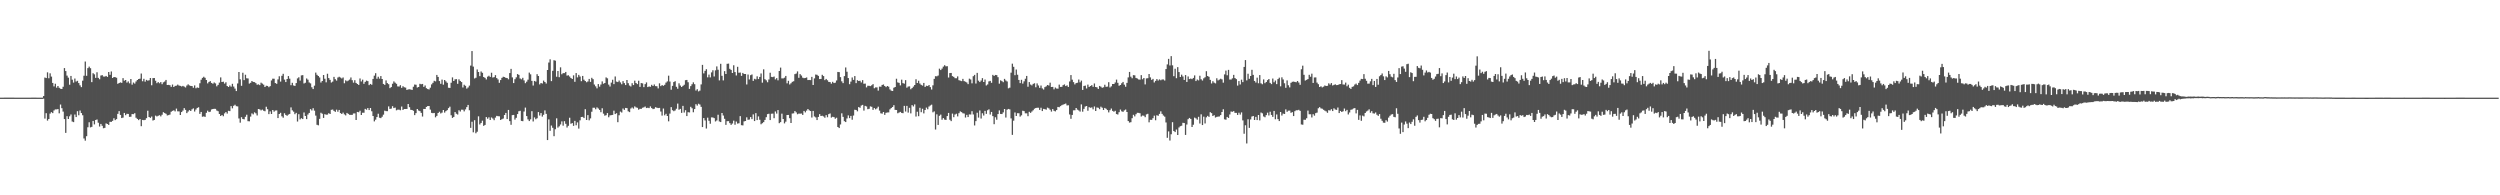 <svg xmlns="http://www.w3.org/2000/svg" width="1920" height="150"><path fill="#4f4f4f" d="M0 74.986h1v1H0zM1 74.986h1v1H1zM2 74.991h1v1H2zM3 74.977h1v1H3zM4 74.97h1v1H4zM5 74.963h1v1H5zM6 74.963h1v1H6zM7 74.968h1v1H7zM8 74.968h1v1H8zM9 74.973h1v1H9zM10 74.977h1v1H10zM11 74.989h1v1H11zM12 74.991h1v1H12zM13 74.998h1v1H13zM14 74.993h1v1H14zM15 74.995h1v1H15zM16 74.993h1v1H16zM17 74.993h1v1H17zM18 74.998h1v1H18zM19 75.002h1v1H19zM20 75h1v1H20zM21 74.991h1v1H21zM22 74.986h1v1H22zM23 74.986h1v1H23zM24 74.982h1v1H24zM25 74.977h1v1H25zM26 74.975h1v1H26zM27 74.979h1v1H27zM28 74.984h1v1H28zM29 74.986h1v1H29zM30 74.986h1v1H30zM31 74.984h1v1H31zM32 74.984h1v1H32zM33 73.796h1v1.998H33zM34 59.541h1v31.522H34zM35 59.962h1v26.99H35zM36 55.527h1v37.114H36zM37 60.118h1v31.279H37zM38 56.328h1v30.938H38zM39 58.85h1v27.29H39zM40 63.707h1v23.17H40zM41 66.355h1v18.485H41zM42 64.327h1v19.684H42zM43 67.323h1v16.695H43zM44 66.037h1v17.739H44zM45 67.454h1v19.606H45zM46 68.143h1v12.14H46zM47 68.328h1v14.786H47zM48 66.591h1v19.123H48zM49 52.286h1v39.137H49zM50 54.57h1v47.489H50zM51 58.044h1v31.195H51zM52 59.663h1v31.751H52zM53 65.092h1v24.246H53zM54 58.301h1v29.625H54zM55 61.205h1v32.126H55zM56 63.455h1v30.362H56zM57 60.34h1v27.636H57zM58 62.604h1v27.283H58zM59 62.043h1v23.369H59zM60 63.81h1v24.727H60zM61 65.54h1v19.332H61zM62 66.941h1v19.895H62zM63 61.958h1v26.583H63zM64 58.177h1v48.16H64zM65 47.248h1v60.781H65zM66 58.237h1v46.388H66zM67 52.343h1v45.409H67zM68 51.125h1v42.79H68zM69 52.384h1v45.482H69zM70 63.084h1v34.347H70zM71 56.239h1v36.645H71zM72 57.063h1v38.467H72zM73 59.791h1v32.39H73zM74 55.483h1v36.262H74zM75 59.823h1v34.431H75zM76 60.869h1v36.327H76zM77 58.024h1v37.171H77zM78 57.699h1v38.901H78zM79 58.772h1v39.744H79zM80 58.82h1v39.387H80zM81 58.319h1v36.427H81zM82 59.081h1v36.164H82zM83 55.309h1v40.661H83zM84 57.456h1v36.111H84zM85 54.893h1v38.704H85zM86 59.892h1v32.909H86zM87 59.136h1v31.687H87zM88 59.269h1v33.019H88zM89 59.676h1v31.836H89zM90 64.375h1v23.097H90zM91 63.73h1v21.618H91zM92 63.288h1v24.958H92zM93 63.631h1v27.036H93zM94 59.992h1v30.307H94zM95 61.938h1v24.779H95zM96 61.457h1v26.999H96zM97 63.43h1v23.971H97zM98 62.496h1v25.022H98zM99 64h1v25.734H99zM100 60.651h1v28.977H100zM101 65.03h1v22.568H101zM102 63.393h1v24.315H102zM103 64.208h1v22.726H103zM104 62.569h1v27.846H104zM105 61.436h1v29.888H105zM106 60.658h1v31.621H106zM107 60.397h1v31.019H107zM108 56.479h1v40.43H108zM109 62.407h1v29.686H109zM110 60.514h1v31.799H110zM111 62.73h1v29.345H111zM112 61.349h1v29.448H112zM113 61.967h1v23.094H113zM114 61.636h1v28.206H114zM115 59.887h1v30.632H115zM116 65.46h1v24.056H116zM117 59.985h1v32.58H117zM118 59.908h1v32.197H118zM119 61.988h1v26.807H119zM120 63.89h1v25.569H120zM121 63.048h1v25.866H121zM122 63.968h1v24.509H122zM123 63.016h1v26.404H123zM124 64.641h1v23.458H124zM125 63.254h1v22.934H125zM126 62.613h1v24.223H126zM127 61.37h1v26.031H127zM128 65.273h1v23.429H128zM129 65.16h1v23.271H129zM130 65.428h1v22.573H130zM131 66.698h1v19.096H131zM132 64.948h1v20.181H132zM133 66.815h1v17.919H133zM134 65.955h1v19.615H134zM135 65.778h1v17.636H135zM136 64.989h1v20.49H136zM137 65.675h1v19.865H137zM138 65.957h1v22.346H138zM139 66.426h1v19.652H139zM140 65.936h1v19H140zM141 66.513h1v16.542H141zM142 67.191h1v17.21H142zM143 65.691h1v21.186H143zM144 64.76h1v20.897H144zM145 65.607h1v18.981H145zM146 66.01h1v19.261H146zM147 66.103h1v17.881H147zM148 67.383h1v15.855H148zM149 65.595h1v20.048H149zM150 67.781h1v16.315H150zM151 67.184h1v15.699H151zM152 67.474h1v14.896H152zM153 63.945h1v23.481H153zM154 61.226h1v24.752H154zM155 59.805h1v29.826H155zM156 58.932h1v30.476H156zM157 59.743h1v30.014H157zM158 61.418h1v25.198H158zM159 64.046h1v20.943H159zM160 62.933h1v23.145H160zM161 62.297h1v23.479H161zM162 63.68h1v20.366H162zM163 64.293h1v19.423H163zM164 63.341h1v20.217H164zM165 64.043h1v19.554H165zM166 66.312h1v18.576H166zM167 65.165h1v20.261H167zM168 63.453h1v24.113H168zM169 59.427h1v29.638H169zM170 62.975h1v25.326H170zM171 62.698h1v26.619H171zM172 64.222h1v22.845H172zM173 63.171h1v22.902H173zM174 66.053h1v21.186H174zM175 66.831h1v18.247H175zM176 65.652h1v19.702H176zM177 66.552h1v14.951H177zM178 64.373h1v18.801H178zM179 66.479h1v14.791H179zM180 68.021h1v12.396H180zM181 69.96h1v11.618H181zM182 64.126h1v17.578H182zM183 55.289h1v35.676H183zM184 60.912h1v33.314H184zM185 65.872h1v24.12H185zM186 55.884h1v35.514H186zM187 61.521h1v30.119H187zM188 57.408h1v32.27H188zM189 60.107h1v28.004H189zM190 60.239h1v32.852H190zM191 64.227h1v28.943H191zM192 63.586h1v25.981H192zM193 62.219h1v24.894H193zM194 62.913h1v24.928H194zM195 63.071h1v23.204H195zM196 63.865h1v23.195H196zM197 65.073h1v23.616H197zM198 64.748h1v18.945H198zM199 65.366h1v18.65H199zM200 63.469h1v21.33H200zM201 64.192h1v19.977H201zM202 65.005h1v20.021H202zM203 66.827h1v18.643H203zM204 65.842h1v16.155H204zM205 66h1v17.846H205zM206 66.989h1v20.68H206zM207 66.138h1v19.428H207zM208 61.791h1v25.775H208zM209 60.404h1v24.088H209zM210 60.487h1v25.287H210zM211 63.771h1v21.135H211zM212 64.339h1v20.465H212zM213 60.958h1v29.721H213zM214 58.559h1v29.009H214zM215 62.647h1v23.978H215zM216 58.23h1v31.131H216zM217 56.689h1v33.706H217zM218 61.13h1v25.843H218zM219 63.032h1v25.251H219zM220 60.693h1v28.244H220zM221 58.434h1v29.574H221zM222 60.429h1v27.073H222zM223 65.453h1v17.027H223zM224 63.615h1v21.126H224zM225 65.646h1v20.124H225zM226 65.975h1v21.746H226zM227 63.787h1v22.891H227zM228 60.223h1v33.108H228zM229 59.331h1v28.386H229zM230 61.917h1v29.767H230zM231 57.882h1v32.898H231zM232 57.692h1v33.74H232zM233 64.126h1v22.245H233zM234 63.56h1v25.534H234zM235 60.237h1v31.252H235zM236 61.166h1v26.805H236zM237 63.341h1v23.415H237zM238 64.034h1v19.769H238zM239 67.019h1v17.842H239zM240 68.427h1v14.651H240zM241 65.806h1v19.206H241zM242 55.756h1v33.023H242zM243 57.433h1v38.4H243zM244 58.344h1v37.929H244zM245 59.498h1v31.804H245zM246 63.361h1v23.211H246zM247 62.224h1v25.106H247zM248 57.591h1v32.964H248zM249 60.461h1v27.249H249zM250 63.231h1v24.9H250zM251 56.653h1v31.343H251zM252 59.967h1v26.972H252zM253 61.324h1v26.223H253zM254 63.405h1v20.899H254zM255 62.666h1v21.458H255zM256 59.031h1v26.113H256zM257 60.816h1v25.118H257zM258 61.917h1v22.319H258zM259 59.566h1v26.235H259zM260 58.926h1v25.511H260zM261 59.521h1v27.297H261zM262 60.244h1v27.304H262zM263 59.475h1v26.99H263zM264 63.968h1v23.873H264zM265 61.686h1v26.951H265zM266 62.409h1v24.349H266zM267 61.858h1v25.592H267zM268 61.127h1v27.022H268zM269 59.493h1v28.741H269zM270 61.576h1v26.649H270zM271 63.483h1v23.671H271zM272 61.59h1v25.507H272zM273 63.68h1v28.457H273zM274 64.503h1v21.469H274zM275 65.236h1v20.984H275zM276 60.271h1v24.752H276zM277 62.56h1v25.736H277zM278 61.187h1v25.374H278zM279 64.375h1v22.188H279zM280 62.869h1v20.742H280zM281 61.922h1v22.332H281zM282 62.329h1v20.664H282zM283 65.38h1v19.149H283zM284 64.478h1v18.448H284zM285 65.099h1v20.378H285zM286 60.645h1v28.43H286zM287 58.134h1v35.097H287zM288 56.193h1v35.692H288zM289 60.484h1v29.412H289zM290 58.923h1v28.421H290zM291 60.439h1v29.957H291zM292 58.429h1v32.319H292zM293 60.672h1v28.995H293zM294 64.467h1v23.6H294zM295 65.176h1v19.808H295zM296 61.764h1v23.566H296zM297 63.837h1v21.561H297zM298 64.643h1v17.089H298zM299 67.671h1v16.001H299zM300 66.886h1v16.498H300zM301 64.325h1v17.246H301zM302 62.503h1v20.51H302zM303 63.464h1v19.167H303zM304 64.38h1v20.378H304zM305 66.378h1v17.826H305zM306 66.438h1v17.78H306zM307 65.419h1v19.288H307zM308 67.472h1v14.356H308zM309 66.195h1v18.24H309zM310 67.007h1v16.697H310zM311 67.255h1v16.464H311zM312 69.088h1v14.575H312zM313 68.651h1v11.218H313zM314 68.557h1v13.781H314zM315 68.747h1v15.569H315zM316 69.067h1v15.429H316zM317 66.623h1v18.485H317zM318 64.895h1v23.534H318zM319 65.099h1v21.792H319zM320 67.243h1v16.464H320zM321 66.799h1v18.082H321zM322 64.38h1v20.97H322zM323 64.705h1v21.987H323zM324 64.444h1v25.038H324zM325 66.696h1v16.96H325zM326 65.62h1v18.089H326zM327 67.744h1v14.379H327zM328 68.406h1v13.074H328zM329 68.692h1v12.724H329zM330 67.335h1v16.86H330zM331 64.803h1v21.877H331zM332 63.586h1v23.344H332zM333 62.064h1v24.644H333zM334 62.531h1v27.581H334zM335 57.539h1v31.426H335zM336 59.081h1v27.725H336zM337 62.254h1v23.571H337zM338 64.378h1v22.781H338zM339 61.143h1v25.338H339zM340 65h1v19.471H340zM341 61.43h1v25.056H341zM342 62.537h1v22.792H342zM343 63.604h1v20.975H343zM344 67.362h1v15.686H344zM345 67.518h1v14.397H345zM346 63.547h1v24.96H346zM347 59.431h1v31.147H347zM348 62.199h1v27.592H348zM349 60.905h1v25.177H349zM350 60.791h1v26.535H350zM351 64.371h1v23.58H351zM352 60.947h1v23.758H352zM353 62.146h1v23.486H353zM354 63.004h1v21.234H354zM355 67.161h1v17.114H355zM356 65.089h1v20.481H356zM357 65.893h1v18.128H357zM358 68.033h1v14.269H358zM359 67.195h1v13.378H359zM360 65.762h1v18.913H360zM361 50.4h1v47.794H361zM362 39.226h1v54.264H362zM363 51.169h1v50.446H363zM364 60.281h1v32.007H364zM365 59.695h1v42.635H365zM366 53.332h1v47.828H366zM367 55.298h1v34.026H367zM368 58.484h1v37.082H368zM369 54.868h1v39.54H369zM370 55.927h1v36.731H370zM371 59.143h1v37.517H371zM372 59.802h1v36.153H372zM373 61.036h1v28.89H373zM374 58.905h1v32.284H374zM375 58.163h1v31.959H375zM376 59.074h1v33.069H376zM377 55.863h1v34.367H377zM378 59.56h1v31.499H378zM379 59.258h1v33.063H379zM380 57.692h1v32.637H380zM381 59.96h1v29.043H381zM382 61.013h1v28.247H382zM383 63.59h1v25.759H383zM384 61.514h1v30.646H384zM385 59.786h1v31.762H385zM386 58.93h1v32.11H386zM387 59.171h1v29.158H387zM388 59.789h1v26.963H388zM389 59.96h1v31.479H389zM390 60.928h1v23.506H390zM391 56.122h1v36.926H391zM392 52.899h1v42.93H392zM393 59.438h1v28.959H393zM394 63.808h1v24.456H394zM395 60.844h1v30.998H395zM396 59.372h1v31.115H396zM397 56.87h1v30.725H397zM398 57.481h1v27.965H398zM399 60.249h1v24.852H399zM400 60.926h1v31.962H400zM401 59.74h1v33.351H401zM402 61.734h1v23.937H402zM403 63.902h1v18.757H403zM404 62.73h1v26.384H404zM405 61.16h1v30.559H405zM406 55.737h1v37.233H406zM407 57.065h1v34.605H407zM408 62.112h1v23.294H408zM409 65.714h1v27.579H409zM410 62.176h1v27.988H410zM411 62.677h1v28.908H411zM412 56.992h1v33.852H412zM413 58.388h1v27.695H413zM414 64.815h1v23.928H414zM415 63.721h1v23.092H415zM416 64.167h1v25.406H416zM417 61.899h1v26.287H417zM418 62.968h1v21.801H418zM419 64.178h1v23.28H419zM420 53.76h1v53.793H420zM421 48.031h1v43.676H421zM422 45.573h1v54.877H422zM423 62.306h1v34.122H423zM424 54.394h1v43.754H424zM425 46.255h1v58.352H425zM426 46.607h1v52.685H426zM427 58.926h1v31.966H427zM428 54.506h1v43.507H428zM429 59.301h1v37.702H429zM430 51.736h1v43.875H430zM431 57.042h1v36.214H431zM432 56.181h1v40.309H432zM433 56.165h1v36.912H433zM434 55.234h1v39.835H434zM435 58.072h1v39.897H435zM436 57.786h1v38.853H436zM437 58.777h1v31.63H437zM438 59.914h1v35.097H438zM439 60.695h1v33.816H439zM440 57.877h1v38.782H440zM441 62.821h1v30.012H441zM442 56.099h1v40.112H442zM443 59.466h1v34.516H443zM444 57.486h1v41.27H444zM445 58.761h1v33.66H445zM446 62.345h1v27.503H446zM447 58.301h1v31.463H447zM448 61.208h1v29.446H448zM449 62.212h1v21.634H449zM450 63.155h1v29.027H450zM451 62.579h1v25.841H451zM452 60.633h1v31.774H452zM453 62.858h1v28.068H453zM454 59.772h1v26.052H454zM455 60.839h1v21.884H455zM456 64.895h1v17.823H456zM457 66.312h1v17.62H457zM458 67.818h1v14.662H458zM459 64.57h1v18.782H459zM460 66.55h1v17.86H460zM461 64.938h1v21.209H461zM462 62.505h1v20.648H462zM463 64.327h1v22.948H463zM464 63.766h1v25.047H464zM465 59.45h1v29.027H465zM466 60.178h1v26.649H466zM467 64.959h1v25.086H467zM468 66.444h1v22.193H468zM469 63.421h1v25.008H469zM470 61.253h1v26.992H470zM471 64.62h1v20.387H471zM472 58.747h1v28.833H472zM473 62.661h1v24.276H473zM474 63.025h1v30.829H474zM475 61.851h1v26.651H475zM476 63.302h1v22.39H476zM477 64.735h1v21.712H477zM478 62.313h1v21.014H478zM479 63.826h1v20.547H479zM480 65.343h1v17.544H480zM481 61.464h1v21.565H481zM482 63.874h1v21.618H482zM483 65.701h1v20.398H483zM484 66.428h1v16.931H484zM485 63.892h1v18.627H485zM486 65.346h1v18.054H486zM487 61.965h1v19.755H487zM488 63.75h1v18.716H488zM489 64.632h1v18.135H489zM490 62.013h1v22.225H490zM491 66.703h1v16.857H491zM492 63.778h1v19.851H492zM493 64.03h1v18.693H493zM494 66.92h1v15.496H494zM495 64.639h1v17.166H495zM496 63.277h1v19.737H496zM497 66.843h1v15.882H497zM498 66.426h1v16.617H498zM499 66.639h1v15.065H499zM500 65.144h1v17.832H500zM501 66.035h1v17.796H501zM502 64.87h1v18.656H502zM503 66.145h1v16.198H503zM504 66.245h1v16.505H504zM505 67.873h1v15.143H505zM506 63.984h1v18.853H506zM507 66.126h1v19.54H507zM508 65.323h1v23.475H508zM509 65.886h1v17.448H509zM510 65.126h1v23.452H510zM511 63.416h1v23.992H511zM512 62.489h1v26.61H512zM513 58.106h1v35.063H513zM514 62.634h1v24.63H514zM515 68.937h1v13.323H515zM516 65.927h1v18.73H516zM517 63.004h1v22.376H517zM518 62.343h1v22.497H518zM519 66.644h1v16.887H519zM520 68.131h1v11.444H520zM521 64.014h1v20.282H521zM522 65.685h1v17.926H522zM523 66.801h1v19.856H523zM524 65.95h1v15.37H524zM525 65.08h1v21.325H525zM526 61.578h1v23.076H526zM527 61.375h1v27.75H527zM528 63.194h1v22.971H528zM529 68.275h1v18.091H529zM530 66.172h1v15.875H530zM531 64.7h1v18.46H531zM532 63.247h1v22.978H532zM533 64.65h1v19.089H533zM534 69.53h1v10.508H534zM535 68.493h1v12.586H535zM536 70.191h1v9.499H536zM537 69.592h1v10.666H537zM538 64.822h1v17.258H538zM539 49.802h1v47.771H539zM540 56.369h1v34.301H540zM541 54.449h1v38.061H541zM542 53.165h1v45.56H542zM543 59.395h1v30.961H543zM544 57.317h1v35.457H544zM545 59.466h1v35.58H545zM546 55.577h1v34.601H546zM547 53.982h1v36.232H547zM548 58.736h1v31.98H548zM549 54.002h1v39.284H549zM550 50.988h1v41.545H550zM551 53.579h1v34.543H551zM552 61.739h1v31.527H552zM553 48.988h1v44.772H553zM554 58.191h1v28.572H554zM555 61.725h1v26.992H555zM556 54.625h1v36.61H556zM557 56.82h1v39.055H557zM558 48.999h1v44.072H558zM559 48.853h1v44.172H559zM560 52.858h1v41.712H560zM561 53.696h1v42.184H561zM562 56.069h1v38.78H562zM563 50.1h1v42.561H563zM564 55.323h1v40.453H564zM565 57.935h1v35.383H565zM566 51.32h1v43.603H566zM567 55.875h1v38.794H567zM568 55.701h1v33.481H568zM569 58.276h1v37.862H569zM570 56.007h1v40.314H570zM571 56.82h1v36.407H571zM572 56.815h1v36.091H572zM573 64.867h1v25.244H573zM574 57.216h1v34.8H574zM575 61.034h1v30.742H575zM576 57.754h1v32.14H576zM577 57.182h1v34.303H577zM578 62.109h1v25.729H578zM579 60.498h1v32.461H579zM580 60.979h1v25.905H580zM581 58.614h1v33.621H581zM582 60.715h1v28.67H582zM583 59.072h1v32.905H583zM584 56.406h1v39.043H584zM585 63.474h1v31.163H585zM586 53.224h1v40.558H586zM587 60.832h1v31.302H587zM588 61.681h1v28.331H588zM589 63.185h1v24.45H589zM590 61.04h1v26.315H590zM591 55.847h1v36.388H591zM592 59.017h1v28.347H592zM593 59.225h1v28.025H593zM594 58.772h1v32.014H594zM595 60.99h1v24.603H595zM596 60.011h1v27.226H596zM597 61.697h1v22.827H597zM598 54.506h1v40.087H598zM599 51.936h1v41.838H599zM600 60.214h1v27.059H600zM601 60.235h1v31.142H601zM602 59.658h1v35.095H602zM603 58.301h1v35.125H603zM604 63.986h1v24.331H604zM605 62.073h1v26.184H605zM606 64.89h1v25.864H606zM607 63.972h1v30.472H607zM608 62.823h1v24.351H608zM609 62.407h1v24.656H609zM610 56.925h1v28.398H610zM611 56.463h1v29.86H611zM612 54.817h1v32.927H612zM613 59.736h1v27.514H613zM614 56.911h1v30.364H614zM615 58.001h1v29.194H615zM616 59.631h1v28.638H616zM617 60.049h1v25.154H617zM618 59.837h1v26.503H618zM619 59.498h1v25.427H619zM620 61.471h1v22.25H620zM621 61.404h1v23.316H621zM622 61.558h1v23.738H622zM623 59.04h1v31.231H623zM624 65.268h1v19.931H624zM625 60.212h1v29.224H625zM626 57.248h1v32.909H626zM627 57.447h1v34.759H627zM628 58.255h1v31.54H628zM629 60.699h1v26.933H629zM630 60.645h1v28.444H630zM631 57.458h1v31.424H631zM632 58.399h1v31.028H632zM633 61.526h1v28.885H633zM634 60.629h1v27.771H634zM635 61.668h1v28.368H635zM636 62.878h1v24.759H636zM637 63.025h1v24.138H637zM638 64.277h1v26.027H638zM639 62.801h1v26.912H639zM640 63.808h1v26.175H640zM641 63.508h1v27.684H641zM642 61.805h1v28.636H642zM643 55.243h1v42.275H643zM644 55.383h1v42.964H644zM645 59.223h1v36.354H645zM646 62.464h1v24.559H646zM647 63.853h1v25.926H647zM648 58.488h1v34.569H648zM649 51.833h1v41.936H649zM650 55.108h1v35.88H650zM651 59.967h1v28.65H651zM652 64.664h1v26.079H652zM653 62.695h1v26.317H653zM654 59.489h1v32.477H654zM655 61.354h1v27.352H655zM656 58.415h1v25.857H656zM657 63.821h1v20.645H657zM658 61.578h1v23.912H658zM659 62.212h1v20.007H659zM660 61.997h1v20.771H660zM661 63.354h1v17.677H661zM662 61.56h1v19H662zM663 64.297h1v20.623H663zM664 64.217h1v17.077H664zM665 67.106h1v14.646H665zM666 65.863h1v17.981H666zM667 65.92h1v17.626H667zM668 66.174h1v15.56H668zM669 65.488h1v16.539H669zM670 64.616h1v19.755H670zM671 67.809h1v15.164H671zM672 67.115h1v16.862H672zM673 67.133h1v16.125H673zM674 69.566h1v12.378H674zM675 66.508h1v18.437H675zM676 66.621h1v20.442H676zM677 65.245h1v22.044H677zM678 64.877h1v21.151H678zM679 66.069h1v22.161H679zM680 66.909h1v19.739H680zM681 66.058h1v20.325H681zM682 66.552h1v19.794H682zM683 68.653h1v15.34H683zM684 69.644h1v13.367H684zM685 69.903h1v12.284H685zM686 67.401h1v13.417H686zM687 66.824h1v17.553H687zM688 60.445h1v24.037H688zM689 63.281h1v23.692H689zM690 63.652h1v22.749H690zM691 65.586h1v20.343H691zM692 61.194h1v25.539H692zM693 63.828h1v23.122H693zM694 64.268h1v17.052H694zM695 61.519h1v24.124H695zM696 67.321h1v14.005H696zM697 66.467h1v19.998H697zM698 66.3h1v16.475H698zM699 68.548h1v18.521H699zM700 67.66h1v13.099H700zM701 66.513h1v15.276H701zM702 65.282h1v14.873H702zM703 60.857h1v28.65H703zM704 63.766h1v22.058H704zM705 62.022h1v27.226H705zM706 64.133h1v18.654H706zM707 65.199h1v20.987H707zM708 65.721h1v17.803H708zM709 63.693h1v23.408H709zM710 66.769h1v17.688H710zM711 65.833h1v16.793H711zM712 66.092h1v17.823H712zM713 65.275h1v16.558H713zM714 66.927h1v14.065H714zM715 68.74h1v11.641H715zM716 65.515h1v20.76H716zM717 60.567h1v25.003H717zM718 58.527h1v40.943H718zM719 58.607h1v29.203H719zM720 57.994h1v37.954H720zM721 52.76h1v36.198H721zM722 53.822h1v34.214H722zM723 52.663h1v39.302H723zM724 51.167h1v39.499H724zM725 50.068h1v41.81H725zM726 50.951h1v41.169H726zM727 50.828h1v38.288H727zM728 59.523h1v27.21H728zM729 56.124h1v35.846H729zM730 55.994h1v37.047H730zM731 58.495h1v28.73H731zM732 59.029h1v30.966H732zM733 60.052h1v27.885H733zM734 60.13h1v27.201H734zM735 58.694h1v30.721H735zM736 61.594h1v25.328H736zM737 61.931h1v23.621H737zM738 62.29h1v23.809H738zM739 60.569h1v26.395H739zM740 62.32h1v24.9H740zM741 62.757h1v27.494H741zM742 63.32h1v24.896H742zM743 64.6h1v25.283H743zM744 60.436h1v27.425H744zM745 61.024h1v26.944H745zM746 64.023h1v21.364H746zM747 58.514h1v29.405H747zM748 57.491h1v38.865H748zM749 64.146h1v28.885H749zM750 55.984h1v30.6H750zM751 61.938h1v28.393H751zM752 63.016h1v21.806H752zM753 61.853h1v29.204H753zM754 60.029h1v26.958H754zM755 62.954h1v25.782H755zM756 61.068h1v24.097H756zM757 65.652h1v21.817H757zM758 64.865h1v19.833H758zM759 62.51h1v21.453H759zM760 62.109h1v25.85H760zM761 63.602h1v22.353H761zM762 57.484h1v31.719H762zM763 58.319h1v37.077H763zM764 57.541h1v32.506H764zM765 57.678h1v34.301H765zM766 59.306h1v28.313H766zM767 64.238h1v20.568H767zM768 61.709h1v25.782H768zM769 62.302h1v25.283H769zM770 63.112h1v23.202H770zM771 60.551h1v23.181H771zM772 61.775h1v28.501H772zM773 62.547h1v21.659H773zM774 67.831h1v15.809H774zM775 67.344h1v16.674H775zM776 55.827h1v35.088H776zM777 48.873h1v54.708H777zM778 51.32h1v41.355H778zM779 57.754h1v28.597H779zM780 53.41h1v35.699H780zM781 57.42h1v29.496H781zM782 61.375h1v25.61H782zM783 63.835h1v25.692H783zM784 61.267h1v27.317H784zM785 64.206h1v20.854H785zM786 62.466h1v22.902H786zM787 60.466h1v26.594H787zM788 58.342h1v28.716H788zM789 66.602h1v22.625H789zM790 63.002h1v22.859H790zM791 64.941h1v21.721H791zM792 65.6h1v20.08H792zM793 64.389h1v20.272H793zM794 63.956h1v19.572H794zM795 67.037h1v15.926H795zM796 64.043h1v18.693H796zM797 65.65h1v17.066H797zM798 67.474h1v16.974H798zM799 65.701h1v17.047H799zM800 67.868h1v17.411H800zM801 68.774h1v14.855H801zM802 66.93h1v16.935H802zM803 66.325h1v17.899H803zM804 65.259h1v17.398H804zM805 65.705h1v17.517H805zM806 63.469h1v20.783H806zM807 66.829h1v18.899H807zM808 66.737h1v17.047H808zM809 68.61h1v16.503H809zM810 67.211h1v18.343H810zM811 68.019h1v16.5H811zM812 68.115h1v13.994H812zM813 64.959h1v17.441H813zM814 66.76h1v14.749H814zM815 66.68h1v14.134H815zM816 65.392h1v14.944H816zM817 64.826h1v15.141H817zM818 66.08h1v13.408H818zM819 65.531h1v15.441H819zM820 66.76h1v14.09H820zM821 62.579h1v25.324H821zM822 57.635h1v33.607H822zM823 61.16h1v27.093H823zM824 63.087h1v21.634H824zM825 64.828h1v19.837H825zM826 63.778h1v19.169H826zM827 63.524h1v20.677H827zM828 61.057h1v23.793H828zM829 63.245h1v22.458H829zM830 61.903h1v18.27H830zM831 69.072h1v16.7H831zM832 66.003h1v17.626H832zM833 65.717h1v16.12H833zM834 67.932h1v13.481H834zM835 64.991h1v20.039H835zM836 66.751h1v15.569H836zM837 66.071h1v16.699H837zM838 65.373h1v17.105H838zM839 66.639h1v17.32H839zM840 64.082h1v17.681H840zM841 66.829h1v18.407H841zM842 67.081h1v15.452H842zM843 68.303h1v14.491H843zM844 66.01h1v17.844H844zM845 66.561h1v15.358H845zM846 67.406h1v15.326H846zM847 67.026h1v17.466H847zM848 65.087h1v17.807H848zM849 66.676h1v16.88H849zM850 66.522h1v18.022H850zM851 63.107h1v23.234H851zM852 67.165h1v17.453H852zM853 66.3h1v17.068H853zM854 64.529h1v20.623H854zM855 64.526h1v21.268H855zM856 63.341h1v21.753H856zM857 61.111h1v26.512H857zM858 63.593h1v24.36H858zM859 65.833h1v20.348H859zM860 65.277h1v18.846H860zM861 63.927h1v21.586H861zM862 62.933h1v22.969H862zM863 65.007h1v19.794H863zM864 66.618h1v17.507H864zM865 63.663h1v22.341H865zM866 59.454h1v33.536H866zM867 55.222h1v38.949H867zM868 58.868h1v34.999H868zM869 60.125h1v30.655H869zM870 57.685h1v30.492H870zM871 57.861h1v31.517H871zM872 59.862h1v27.851H872zM873 60.299h1v26.317H873zM874 61.02h1v25.681H874zM875 61.203h1v25.791H875zM876 57.722h1v31.767H876zM877 60.883h1v27.848H877zM878 59.887h1v28.991H878zM879 64.819h1v25.196H879zM880 60.207h1v27.665H880zM881 60.079h1v27.338H881zM882 56.845h1v37.102H882zM883 59.464h1v32.55H883zM884 61.354h1v30.716H884zM885 60.594h1v30.181H885zM886 63.352h1v25.468H886zM887 62.119h1v30.227H887zM888 60.704h1v27.798H888zM889 61.874h1v27.084H889zM890 60.992h1v26.468H890zM891 61.668h1v23.829H891zM892 61.015h1v26.439H892zM893 61.04h1v27.677H893zM894 61.842h1v27.748H894zM895 53.018h1v41.014H895zM896 49.445h1v56.4H896zM897 45.19h1v55.736H897zM898 50.265h1v57.645H898zM899 43.103h1v60.032H899zM900 50.198h1v43.664H900zM901 58.521h1v42.065H901zM902 52.78h1v48.629H902zM903 60.061h1v39.41H903zM904 51.537h1v52.12H904zM905 55.357h1v42.518H905zM906 59.125h1v37.798H906zM907 57.337h1v39.252H907zM908 58.724h1v35.608H908zM909 61.411h1v33.083H909zM910 57.635h1v45.986H910zM911 62.933h1v32.717H911zM912 58.738h1v32.797H912zM913 60.702h1v29.865H913zM914 60.31h1v31.032H914zM915 60.775h1v36.768H915zM916 59.85h1v35.963H916zM917 57.887h1v32.428H917zM918 62.27h1v28.656H918zM919 61.095h1v30.826H919zM920 61.771h1v27.908H920zM921 58.179h1v36.693H921zM922 60.86h1v26.94H922zM923 61.86h1v34.205H923zM924 60.146h1v29.464H924zM925 59.317h1v35.528H925zM926 54.673h1v35.441H926zM927 58.363h1v30.613H927zM928 58.99h1v30.767H928zM929 61.331h1v24.823H929zM930 64.096h1v22.772H930zM931 62.352h1v26.736H931zM932 63.508h1v24.965H932zM933 64.069h1v26.191H933zM934 60.107h1v29.627H934zM935 61.734h1v27.805H935zM936 61.15h1v28.281H936zM937 60.48h1v27.883H937zM938 60.972h1v25.058H938zM939 63.469h1v20.467H939zM940 57.115h1v34.536H940zM941 54.199h1v37.78H941zM942 57.797h1v32.019H942zM943 53.68h1v36.905H943zM944 61.075h1v26.823H944zM945 61.089h1v24.564H945zM946 60.175h1v25.685H946zM947 57.493h1v27.871H947zM948 59.933h1v26.736H948zM949 60.754h1v25.935H949zM950 65.765h1v22.497H950zM951 62.24h1v24.342H951zM952 64.861h1v23.136H952zM953 61.171h1v25.159H953zM954 63.055h1v29.419H954zM955 51.423h1v51.293H955zM956 46.14h1v50.082H956zM957 61.743h1v48.448H957zM958 56.621h1v34.985H958zM959 60.526h1v37.677H959zM960 58.36h1v33.378H960zM961 53.604h1v35.896H961zM962 57.5h1v31.604H962zM963 62.164h1v30.002H963zM964 63.371h1v26.393H964zM965 59.637h1v32.57H965zM966 63.963h1v24.333H966zM967 57.637h1v34.852H967zM968 64.018h1v22.383H968zM969 64.73h1v22.33H969zM970 60.96h1v28.499H970zM971 63.874h1v26.21H971zM972 62.97h1v25.436H972zM973 61.546h1v24.99H973zM974 60.683h1v27.984H974zM975 63.638h1v22.168H975zM976 64.62h1v23.662H976zM977 60.287h1v29.48H977zM978 63.171h1v22.021H978zM979 61.835h1v29.771H979zM980 64.613h1v23.312H980zM981 60.745h1v30.755H981zM982 59.626h1v33.342H982zM983 66.296h1v19.735H983zM984 59.383h1v29.352H984zM985 61.043h1v26.189H985zM986 63.956h1v23.598H986zM987 67.422h1v16.571H987zM988 61.759h1v24.111H988zM989 65.501h1v19.467H989zM990 67.138h1v17.794H990zM991 63.586h1v23.03H991zM992 62.835h1v23.287H992zM993 62.677h1v26.441H993zM994 62.906h1v22.497H994zM995 63.185h1v21.492H995zM996 62.231h1v22.454H996zM997 63.382h1v20.952H997zM998 65.11h1v20.039H998zM999 53.217h1v42.36H999zM1000 50.409h1v45.365H1000zM1001 57.429h1v34.532H1001zM1002 61.832h1v30.179H1002zM1003 61.352h1v29.451H1003zM1004 60.706h1v24.246H1004zM1005 57.426h1v30.318H1005zM1006 58.921h1v28.814H1006zM1007 56.602h1v33.589H1007zM1008 63.675h1v24.04H1008zM1009 59.498h1v29.329H1009zM1010 59.466h1v27.436H1010zM1011 63.425h1v23.069H1011zM1012 64.65h1v18.492H1012zM1013 66.827h1v15.459H1013zM1014 66.238h1v17.013H1014zM1015 67.12h1v16.379H1015zM1016 66.561h1v17.757H1016zM1017 65.659h1v19.35H1017zM1018 66.062h1v19.503H1018zM1019 65.888h1v20.748H1019zM1020 64.002h1v20.616H1020zM1021 64.973h1v19.918H1021zM1022 63.803h1v20.041H1022zM1023 65.614h1v19.705H1023zM1024 65.202h1v18.02H1024zM1025 64.78h1v19.343H1025zM1026 65.362h1v19.03H1026zM1027 65.261h1v17.301H1027zM1028 64.693h1v22.142H1028zM1029 64.552h1v20.661H1029zM1030 61.517h1v24.511H1030zM1031 64.856h1v20.579H1031zM1032 64.959h1v18.391H1032zM1033 63.446h1v21.955H1033zM1034 66.259h1v18.1H1034zM1035 65.025h1v22.866H1035zM1036 67.426h1v18.924H1036zM1037 68.285h1v16.02H1037zM1038 66.705h1v17.304H1038zM1039 66.282h1v17.004H1039zM1040 64.909h1v18.086H1040zM1041 64.201h1v22.879H1041zM1042 65.33h1v19.023H1042zM1043 63.62h1v28.418H1043zM1044 61.901h1v26.725H1044zM1045 60.562h1v32.225H1045zM1046 60.741h1v28.057H1046zM1047 56.914h1v32.488H1047zM1048 60.445h1v26.315H1048zM1049 62.052h1v23.564H1049zM1050 64.272h1v20.675H1050zM1051 64.227h1v19.741H1051zM1052 62.48h1v24.079H1052zM1053 60.548h1v24.804H1053zM1054 65.357h1v21.689H1054zM1055 62.139h1v25.1H1055zM1056 66.765h1v19.599H1056zM1057 60.606h1v27.526H1057zM1058 65.076h1v23.909H1058zM1059 58.548h1v29.078H1059zM1060 57.671h1v33.511H1060zM1061 56.429h1v36.333H1061zM1062 58.635h1v35.551H1062zM1063 61.478h1v32.857H1063zM1064 58.601h1v33.726H1064zM1065 59.436h1v33.976H1065zM1066 54.474h1v35.85H1066zM1067 56.96h1v31.959H1067zM1068 58.887h1v29.062H1068zM1069 59.381h1v28.267H1069zM1070 56.673h1v33.083H1070zM1071 61.544h1v28.517H1071zM1072 62.904h1v20.254H1072zM1073 59.482h1v27.922H1073zM1074 52.334h1v46.32H1074zM1075 56.879h1v45.869H1075zM1076 51.141h1v43.035H1076zM1077 50.883h1v50.595H1077zM1078 52.677h1v42.971H1078zM1079 55.145h1v38.155H1079zM1080 49.281h1v45.704H1080zM1081 48.942h1v49.485H1081zM1082 59.232h1v34.85H1082zM1083 55.522h1v39.776H1083zM1084 56.104h1v37.448H1084zM1085 62.357h1v29.27H1085zM1086 59.022h1v37.535H1086zM1087 58.983h1v30.776H1087zM1088 50.723h1v37.935H1088zM1089 52.082h1v40.158H1089zM1090 52.423h1v41.726H1090zM1091 50.356h1v41.769H1091zM1092 53.632h1v38.297H1092zM1093 57.884h1v31.826H1093zM1094 55.746h1v37.434H1094zM1095 54.096h1v38.102H1095zM1096 55.637h1v34.848H1096zM1097 55.183h1v33.005H1097zM1098 55.756h1v31.577H1098zM1099 59.85h1v27.718H1099zM1100 61.258h1v29.503H1100zM1101 60.53h1v31.005H1101zM1102 58.8h1v34.024H1102zM1103 56.909h1v34.372H1103zM1104 56.687h1v34.454H1104zM1105 52.297h1v45.512H1105zM1106 58.507h1v32.241H1106zM1107 56.39h1v34.491H1107zM1108 63.817h1v24.619H1108zM1109 62.563h1v22.65H1109zM1110 57.719h1v33.717H1110zM1111 55.687h1v39.842H1111zM1112 63.288h1v26.409H1112zM1113 59.116h1v29.139H1113zM1114 62.064h1v25.999H1114zM1115 59.612h1v32.049H1115zM1116 56.602h1v35.544H1116zM1117 60.75h1v26.313H1117zM1118 58.706h1v33.216H1118zM1119 60.706h1v29.927H1119zM1120 59.578h1v28.846H1120zM1121 64.627h1v25.523H1121zM1122 63.148h1v22.637H1122zM1123 58.688h1v31.593H1123zM1124 59.869h1v23.2H1124zM1125 58.369h1v29.229H1125zM1126 64.366h1v26.832H1126zM1127 60.068h1v28.739H1127zM1128 62.233h1v23.037H1128zM1129 62.663h1v27.432H1129zM1130 61.283h1v26.8H1130zM1131 62.652h1v25.759H1131zM1132 61.558h1v33.493H1132zM1133 50.416h1v47.533H1133zM1134 43.263h1v52.641H1134zM1135 58.104h1v37.034H1135zM1136 53.403h1v41.616H1136zM1137 56.165h1v37.079H1137zM1138 55.11h1v33.181H1138zM1139 56.689h1v35.738H1139zM1140 55.165h1v32.103H1140zM1141 54.639h1v32.712H1141zM1142 61.05h1v28.888H1142zM1143 59.816h1v30.41H1143zM1144 59.967h1v30.703H1144zM1145 62.647h1v24.049H1145zM1146 62.954h1v27.553H1146zM1147 58.326h1v30.224H1147zM1148 56.82h1v31.165H1148zM1149 61.027h1v26.489H1149zM1150 57.047h1v31.664H1150zM1151 62.492h1v27.121H1151zM1152 51.661h1v36.974H1152zM1153 58.253h1v36.697H1153zM1154 63.329h1v29.744H1154zM1155 60.535h1v28.487H1155zM1156 56.506h1v30.847H1156zM1157 62.597h1v27.594H1157zM1158 60.514h1v31.193H1158zM1159 58.738h1v29.05H1159zM1160 57.632h1v34.784H1160zM1161 57.172h1v33.667H1161zM1162 59.09h1v31.252H1162zM1163 60.017h1v26.308H1163zM1164 62.112h1v27.407H1164zM1165 62.688h1v26.455H1165zM1166 64.162h1v26.306H1166zM1167 61.384h1v26.979H1167zM1168 57.825h1v31.076H1168zM1169 60.496h1v27.961H1169zM1170 62.032h1v27.894H1170zM1171 55.637h1v33.875H1171zM1172 60.095h1v28.185H1172zM1173 61.43h1v26.967H1173zM1174 65.387h1v22.614H1174zM1175 61.967h1v27.082H1175zM1176 60.578h1v26.162H1176zM1177 58.216h1v33.953H1177zM1178 55.687h1v38.02H1178zM1179 58.834h1v33.266H1179zM1180 59.068h1v28.35H1180zM1181 59.514h1v24.916H1181zM1182 64.478h1v22.216H1182zM1183 59.122h1v32.076H1183zM1184 58.779h1v30.819H1184zM1185 61.594h1v27.572H1185zM1186 58.649h1v29.261H1186zM1187 61.414h1v29.625H1187zM1188 63.396h1v24.246H1188zM1189 64.439h1v23.919H1189zM1190 61.507h1v27.933H1190zM1191 60.432h1v29.643H1191zM1192 58.447h1v31.483H1192zM1193 58.024h1v30.602H1193zM1194 59.626h1v28.563H1194zM1195 58.836h1v26.828H1195zM1196 62h1v30.137H1196zM1197 61.304h1v25.859H1197zM1198 64.32h1v23.745H1198zM1199 60.578h1v29.236H1199zM1200 63.075h1v24.548H1200zM1201 60.072h1v24.269H1201zM1202 62.585h1v22.348H1202zM1203 59.882h1v31.128H1203zM1204 63.272h1v25.173H1204zM1205 63.272h1v25.443H1205zM1206 60.693h1v26.452H1206zM1207 65.362h1v18.494H1207zM1208 64.874h1v19.043H1208zM1209 64.705h1v22.683H1209zM1210 63.911h1v21.884H1210zM1211 64.554h1v20.201H1211zM1212 59.539h1v31.385H1212zM1213 59.198h1v28.601H1213zM1214 65.025h1v23.136H1214zM1215 61.425h1v26.654H1215zM1216 65.712h1v21.93H1216zM1217 66.55h1v22.154H1217zM1218 66.831h1v20.508H1218zM1219 64.808h1v20.51H1219zM1220 60.189h1v25.326H1220zM1221 62.148h1v23.568H1221zM1222 61.53h1v29.622H1222zM1223 56.577h1v35.063H1223zM1224 59.949h1v29.391H1224zM1225 58.912h1v29.311H1225zM1226 64.371h1v25.198H1226zM1227 62.872h1v22.641H1227zM1228 66.248h1v21.998H1228zM1229 63.533h1v25.473H1229zM1230 61.015h1v24.772H1230zM1231 61.812h1v26.39H1231zM1232 65.236h1v22.765H1232zM1233 64.391h1v19.998H1233zM1234 63.135h1v22.252H1234zM1235 67.394h1v17.073H1235zM1236 65.327h1v22.692H1236zM1237 60.734h1v24.649H1237zM1238 58.642h1v30.961H1238zM1239 63.245h1v24.273H1239zM1240 56.259h1v31.14H1240zM1241 60.706h1v28.297H1241zM1242 63.611h1v19.258H1242zM1243 60.205h1v31.74H1243zM1244 61.761h1v25.479H1244zM1245 64.146h1v22.119H1245zM1246 64.238h1v24.836H1246zM1247 65.435h1v20.769H1247zM1248 60.992h1v23.763H1248zM1249 63.979h1v20.153H1249zM1250 62.141h1v27.173H1250zM1251 58.454h1v37.471H1251zM1252 56.11h1v41.916H1252zM1253 58.951h1v35.937H1253zM1254 56.458h1v31.996H1254zM1255 53.84h1v38.741H1255zM1256 59.104h1v32.653H1256zM1257 63.114h1v26.594H1257zM1258 60.054h1v30.904H1258zM1259 62h1v25.019H1259zM1260 65.096h1v21.204H1260zM1261 58.443h1v26.567H1261zM1262 64.389h1v20.387H1262zM1263 61.995h1v25.523H1263zM1264 66.3h1v17.553H1264zM1265 64.959h1v17.812H1265zM1266 64.277h1v20.764H1266zM1267 63.629h1v18.123H1267zM1268 64.435h1v21.339H1268zM1269 63.609h1v19.48H1269zM1270 66.364h1v20.879H1270zM1271 64.835h1v21.749H1271zM1272 65.124h1v21.783H1272zM1273 64.236h1v21.836H1273zM1274 64.826h1v25.356H1274zM1275 61.686h1v27.208H1275zM1276 64.822h1v21.254H1276zM1277 63.718h1v26.443H1277zM1278 64.675h1v20.645H1278zM1279 63.485h1v22.193H1279zM1280 64.302h1v25.722H1280zM1281 58.347h1v30.698H1281zM1282 56.051h1v38.43H1282zM1283 54.611h1v37.597H1283zM1284 54.151h1v40.215H1284zM1285 50.773h1v44.443H1285zM1286 56.543h1v37.908H1286zM1287 56.575h1v33.415H1287zM1288 62.393h1v27.258H1288zM1289 58.266h1v32.895H1289zM1290 58.665h1v28.814H1290zM1291 58.829h1v32.824H1291zM1292 55.934h1v35.752H1292zM1293 63.851h1v22.923H1293zM1294 65.65h1v19.533H1294zM1295 67.168h1v16.178H1295zM1296 61.095h1v25.262H1296zM1297 61.272h1v28.256H1297zM1298 57.143h1v35.397H1298zM1299 57.301h1v32.527H1299zM1300 59.388h1v29.886H1300zM1301 60.837h1v29.638H1301zM1302 56.316h1v35.516H1302zM1303 59.502h1v37.059H1303zM1304 55.698h1v33.893H1304zM1305 56.447h1v36.812H1305zM1306 56.875h1v32.394H1306zM1307 60.109h1v29.986H1307zM1308 59.683h1v33.257H1308zM1309 58.456h1v30.261H1309zM1310 60.885h1v26.487H1310zM1311 50.652h1v47.846H1311zM1312 39.011h1v57.867H1312zM1313 45.68h1v50.288H1313zM1314 57.946h1v33.74H1314zM1315 53.323h1v38.993H1315zM1316 52.132h1v40.405H1316zM1317 45.25h1v46.827H1317zM1318 52.164h1v41.318H1318zM1319 59.079h1v30.936H1319zM1320 56.479h1v36.979H1320zM1321 56.266h1v37.338H1321zM1322 55.117h1v42.204H1322zM1323 59.468h1v28.258H1323zM1324 58.706h1v35.839H1324zM1325 62.318h1v26.857H1325zM1326 60.001h1v27.173H1326zM1327 62.309h1v25.381H1327zM1328 59.255h1v31.492H1328zM1329 61.404h1v26.32H1329zM1330 60.031h1v26.246H1330zM1331 59.484h1v29.62H1331zM1332 60.661h1v27.555H1332zM1333 62.727h1v24.914H1333zM1334 60.928h1v28.4H1334zM1335 54.293h1v35.038H1335zM1336 62.926h1v26.111H1336zM1337 64.897h1v21.524H1337zM1338 61.757h1v25.8H1338zM1339 57.491h1v35.612H1339zM1340 60.713h1v32.204H1340zM1341 59.544h1v32.38H1341zM1342 57.671h1v33.124H1342zM1343 62.082h1v31.861H1343zM1344 60.281h1v31.106H1344zM1345 61.423h1v32.316H1345zM1346 60.846h1v23.518H1346zM1347 63.208h1v24.379H1347zM1348 59.555h1v34.228H1348zM1349 64.568h1v21.996H1349zM1350 57.047h1v33.074H1350zM1351 57.671h1v35.015H1351zM1352 59.924h1v35.779H1352zM1353 63.785h1v21.971H1353zM1354 63.24h1v25.653H1354zM1355 57.024h1v33.001H1355zM1356 52.077h1v44.759H1356zM1357 50.214h1v45.624H1357zM1358 48.356h1v43.387H1358zM1359 57.561h1v35.2H1359zM1360 62.075h1v35.219H1360zM1361 60.649h1v35.074H1361zM1362 53.584h1v37.803H1362zM1363 54.632h1v35.063H1363zM1364 57.042h1v33.248H1364zM1365 64.03h1v26.274H1365zM1366 63.755h1v22.129H1366zM1367 60.835h1v26.361H1367zM1368 61.407h1v25.857H1368zM1369 59.512h1v32.605H1369zM1370 57.703h1v40.861H1370zM1371 62.009h1v27.812H1371zM1372 60.395h1v28.533H1372zM1373 64.737h1v19.904H1373zM1374 63.778h1v20.483H1374zM1375 63.572h1v20.444H1375zM1376 59.66h1v27.139H1376zM1377 63.979h1v23.234H1377zM1378 61.226h1v25.358H1378zM1379 61.148h1v24.539H1379zM1380 59.019h1v28.254H1380zM1381 59.168h1v29.87H1381zM1382 62.157h1v22.625H1382zM1383 63.087h1v24.447H1383zM1384 64.096h1v22.145H1384zM1385 63.773h1v25.134H1385zM1386 61.402h1v30.229H1386zM1387 61.086h1v26.835H1387zM1388 63.892h1v25.702H1388zM1389 63.027h1v25.468H1389zM1390 62.318h1v24.07H1390zM1391 62.581h1v21.943H1391zM1392 61.466h1v24.857H1392zM1393 60.004h1v25.225H1393zM1394 59.566h1v24.896H1394zM1395 56.841h1v29.673H1395zM1396 61.935h1v24.15H1396zM1397 63.313h1v22.09H1397zM1398 59.853h1v29.515H1398zM1399 64.24h1v21.389H1399zM1400 61.501h1v26.715H1400zM1401 54.634h1v36.249H1401zM1402 62.26h1v29.343H1402zM1403 57.36h1v35.374H1403zM1404 56.884h1v30.78H1404zM1405 58.717h1v30.465H1405zM1406 58.978h1v30.478H1406zM1407 60.908h1v27.43H1407zM1408 59.569h1v29.874H1408zM1409 59.07h1v29.327H1409zM1410 61.878h1v27.656H1410zM1411 64.458h1v24.125H1411zM1412 65.614h1v17.452H1412zM1413 67.71h1v15.93H1413zM1414 65.842h1v19.579H1414zM1415 60.805h1v29.517H1415zM1416 59.949h1v29.7H1416zM1417 62.807h1v25.553H1417zM1418 60.997h1v26.017H1418zM1419 62.428h1v25.04H1419zM1420 58.637h1v25.571H1420zM1421 63.371h1v27.382H1421zM1422 56.976h1v32.463H1422zM1423 61.43h1v30.034H1423zM1424 62.874h1v24.042H1424zM1425 62.276h1v27.157H1425zM1426 63.316h1v22.795H1426zM1427 65.547h1v19.453H1427zM1428 65.25h1v16.947H1428zM1429 59.45h1v28.714H1429zM1430 54.852h1v43.816H1430zM1431 57.097h1v34.928H1431zM1432 59.225h1v33.234H1432zM1433 60.146h1v30.723H1433zM1434 59.207h1v30.751H1434zM1435 61.263h1v23.891H1435zM1436 58.779h1v31.501H1436zM1437 61.656h1v25.418H1437zM1438 63.023h1v22.561H1438zM1439 67.243h1v22.09H1439zM1440 63.496h1v27.707H1440zM1441 62.224h1v31.73H1441zM1442 60.141h1v28.672H1442zM1443 61.878h1v27.13H1443zM1444 64.071h1v21.721H1444zM1445 65.497h1v17.601H1445zM1446 64.458h1v19.927H1446zM1447 65.602h1v19.842H1447zM1448 68.436h1v11.92H1448zM1449 67.431h1v16.182H1449zM1450 65.261h1v23.919H1450zM1451 64.19h1v22.843H1451zM1452 64.403h1v22.49H1452zM1453 65.085h1v19.684H1453zM1454 62.482h1v23.436H1454zM1455 63.776h1v21.073H1455zM1456 62.064h1v27.487H1456zM1457 62.286h1v27.53H1457zM1458 64.13h1v24.154H1458zM1459 62.59h1v28.75H1459zM1460 61.208h1v38.535H1460zM1461 55.666h1v31.531H1461zM1462 59.786h1v33.79H1462zM1463 58.557h1v33.882H1463zM1464 60.802h1v26.187H1464zM1465 63.599h1v21.302H1465zM1466 59.8h1v28.638H1466zM1467 64.206h1v23.944H1467zM1468 64.249h1v23.319H1468zM1469 66.875h1v19.361H1469zM1470 63.311h1v22.566H1470zM1471 66.669h1v18.35H1471zM1472 64.611h1v18.821H1472zM1473 64.735h1v19.785H1473zM1474 58.102h1v34.001H1474zM1475 58.72h1v34.349H1475zM1476 54.346h1v38.077H1476zM1477 56.891h1v35.811H1477zM1478 59.141h1v29.078H1478zM1479 60.157h1v29.657H1479zM1480 58.404h1v28.846H1480zM1481 61.638h1v25.942H1481zM1482 60.207h1v27.702H1482zM1483 62.94h1v27.036H1483zM1484 63.375h1v23.04H1484zM1485 62.666h1v21.932H1485zM1486 66.472h1v16.441H1486zM1487 64.7h1v19.123H1487zM1488 63.725h1v24.143H1488zM1489 57.614h1v40.364H1489zM1490 51.727h1v50.769H1490zM1491 49.029h1v38.153H1491zM1492 51.519h1v45.482H1492zM1493 58.69h1v34.353H1493zM1494 63.389h1v22.085H1494zM1495 59.1h1v29.824H1495zM1496 55.746h1v29.528H1496zM1497 57.561h1v27.487H1497zM1498 59.512h1v27.496H1498zM1499 60.39h1v25.761H1499zM1500 59.882h1v30.632H1500zM1501 60.249h1v30.325H1501zM1502 60.281h1v28.386H1502zM1503 63.544h1v20.275H1503zM1504 56.813h1v32.813H1504zM1505 60.416h1v27.796H1505zM1506 63.97h1v23.259H1506zM1507 64.091h1v20.153H1507zM1508 64.76h1v24.065H1508zM1509 64.021h1v25.502H1509zM1510 64.137h1v23.305H1510zM1511 65.044h1v20.54H1511zM1512 64.462h1v20.92H1512zM1513 64.455h1v19.755H1513zM1514 65.17h1v20.078H1514zM1515 66.408h1v15.718H1515zM1516 65.495h1v17.64H1516zM1517 64.68h1v19.302H1517zM1518 66.522h1v18.851H1518zM1519 62.606h1v21.179H1519zM1520 65.76h1v17.322H1520zM1521 66.886h1v15.468H1521zM1522 68.955h1v13.486H1522zM1523 67.907h1v14.546H1523zM1524 66.641h1v15.058H1524zM1525 67.284h1v13.458H1525zM1526 66.016h1v15.331H1526zM1527 69.8h1v11.128H1527zM1528 66.046h1v15.237H1528zM1529 65.698h1v15.875H1529zM1530 65.485h1v15.267H1530zM1531 69.18h1v11.687H1531zM1532 66.163h1v15.946H1532zM1533 67.115h1v13.44H1533zM1534 67.232h1v13.207H1534zM1535 68.788h1v12.22H1535zM1536 66.378h1v14.532H1536zM1537 66.811h1v13.912H1537zM1538 67.41h1v13.355H1538zM1539 69.628h1v12.071H1539zM1540 66.165h1v15.882H1540zM1541 65.737h1v14.827H1541zM1542 65.582h1v16.624H1542zM1543 70.269h1v11.078H1543zM1544 65.24h1v15.766H1544zM1545 65.52h1v14.578H1545zM1546 65.868h1v15.647H1546zM1547 69.962h1v11.637H1547zM1548 66.142h1v16.068H1548zM1549 65.755h1v14.415H1549zM1550 65.387h1v16.553H1550zM1551 70.818h1v11.689H1551zM1552 65.128h1v17.558H1552zM1553 64.89h1v16.271H1553zM1554 64.634h1v18.183H1554zM1555 70.729h1v11.666H1555zM1556 64.989h1v16.58H1556zM1557 64.98h1v15.962H1557zM1558 64.762h1v16.814H1558zM1559 71.51h1v9.357H1559zM1560 64.414h1v16.129H1560zM1561 64.46h1v16.036H1561zM1562 64.737h1v15.189H1562zM1563 71.516h1v8.915H1563zM1564 64.698h1v16.12H1564zM1565 64.185h1v16.461H1565zM1566 64.81h1v15.392H1566zM1567 72.283h1v8.224H1567zM1568 65.373h1v15.292H1568zM1569 64.865h1v14.914H1569zM1570 64.893h1v15.772H1570zM1571 72.494h1v8.515H1571zM1572 65.341h1v15.585H1572zM1573 64.918h1v15.768H1573zM1574 66.293h1v14.466H1574zM1575 72.977h1v8.21H1575zM1576 67.225h1v14.525H1576zM1577 67.085h1v13.365H1577zM1578 67.751h1v13.69H1578zM1579 72.375h1v9.462H1579zM1580 68.818h1v14.07H1580zM1581 68.28h1v14.324H1581zM1582 68.5h1v14.209H1582zM1583 72.267h1v10.563H1583zM1584 68.493h1v14.63H1584zM1585 68.891h1v13.491H1585zM1586 68.413h1v14.534H1586zM1587 72.434h1v10.515H1587zM1588 68.431h1v14.113H1588zM1589 69.553h1v12.014H1589zM1590 69.25h1v12.321H1590zM1591 72.425h1v9.162H1591zM1592 68.98h1v11.879H1592zM1593 69.15h1v11.147H1593zM1594 69.523h1v10.794H1594zM1595 71.686h1v8.842H1595zM1596 69.747h1v10.213H1596zM1597 69.93h1v9.398H1597zM1598 70.004h1v9.522H1598zM1599 72.54h1v6.642H1599zM1600 70.23h1v8.519H1600zM1601 70.306h1v8.414H1601zM1602 70.724h1v8.16H1602zM1603 72.766h1v5.935H1603zM1604 70.66h1v7.897H1604zM1605 70.93h1v7.574H1605zM1606 71.342h1v7.07H1606zM1607 73.057h1v5.317H1607zM1608 71.599h1v6.29H1608zM1609 71.496h1v6.255H1609zM1610 71.603h1v6.075H1610zM1611 73.359h1v4.358H1611zM1612 71.988h1v5.965H1612zM1613 71.869h1v5.981H1613zM1614 71.99h1v5.859H1614zM1615 72.855h1v4.591H1615zM1616 71.832h1v5.818H1616zM1617 71.638h1v6.095H1617zM1618 71.672h1v5.908H1618zM1619 72.849h1v4.754H1619zM1620 71.498h1v6.194H1620zM1621 71.377h1v6.262H1621zM1622 71.434h1v6.118H1622zM1623 73.425h1v4.436H1623zM1624 71.377h1v6.56H1624zM1625 71.237h1v6.876H1625zM1626 71.269h1v6.297H1626zM1627 73.407h1v4.706H1627zM1628 71.008h1v7.224H1628zM1629 70.855h1v7.148H1629zM1630 70.793h1v7.162H1630zM1631 72.977h1v5.184H1631zM1632 70.683h1v7.466H1632zM1633 70.638h1v7.391H1633zM1634 70.631h1v7.425H1634zM1635 72.78h1v5.447H1635zM1636 70.459h1v7.654H1636zM1637 70.322h1v7.938H1637zM1638 69.949h1v8.318H1638zM1639 72.409h1v5.896H1639zM1640 69.912h1v8.418H1640zM1641 70.029h1v8.386H1641zM1642 69.85h1v8.116H1642zM1643 72.562h1v5.702H1643zM1644 69.843h1v8.05H1644zM1645 69.878h1v8.139H1645zM1646 69.779h1v7.539H1646zM1647 72.388h1v5.811H1647zM1648 69.784h1v8.302H1648zM1649 69.855h1v8.313H1649zM1650 69.923h1v7.549H1650zM1651 72.37h1v5.715H1651zM1652 70.095h1v7.903H1652zM1653 70.283h1v7.903H1653zM1654 70.333h1v7.056H1654zM1655 72.473h1v5.74H1655zM1656 70.608h1v7.482H1656zM1657 70.654h1v7.519H1657zM1658 70.914h1v6.544H1658zM1659 73.109h1v4.976H1659zM1660 71.159h1v6.965H1660zM1661 71.258h1v6.905H1661zM1662 71.484h1v5.784H1662zM1663 73.94h1v4.253H1663zM1664 71.535h1v6.61H1664zM1665 71.379h1v6.599H1665zM1666 71.516h1v5.489H1666zM1667 73.911h1v3.893H1667zM1668 71.528h1v6.265H1668zM1669 71.661h1v5.928H1669zM1670 72.118h1v4.035H1670zM1671 73.171h1v3.696H1671zM1672 72.816h1v3.552H1672zM1673 73.412h1v2.41H1673zM1674 73.846h1v2.435H1674zM1675 74.05h1v1.93H1675zM1676 74.059h1v1.778H1676zM1677 74.158h1v1.556H1677zM1678 74.302h1v1.371H1678zM1679 74.389h1v1.142H1679zM1680 74.114h1v1.424H1680zM1681 74.197h1v1.275H1681zM1682 74.149h1v1.451H1682zM1683 74.226h1v1.218H1683zM1684 74.149h1v1.385H1684zM1685 74.158h1v1.186H1685zM1686 74.334h1v1.035H1686zM1687 74.192h1v1.19H1687zM1688 74.117h1v1.321H1688zM1689 74.293h1v1.046H1689zM1690 74.197h1v1.138H1690zM1691 74.169h1v1.291H1691zM1692 74.258h1v1.117H1692zM1693 74.446h1v1H1693zM1694 74.352h1v1H1694zM1695 74.304h1v1.032H1695zM1696 74.375h1v1H1696zM1697 74.581h1v1H1697zM1698 74.522h1v1H1698zM1699 74.48h1v1H1699zM1700 74.492h1v1H1700zM1701 74.613h1v1H1701zM1702 74.503h1v1H1702zM1703 74.389h1v1H1703zM1704 74.506h1v1H1704zM1705 74.485h1v1H1705zM1706 74.522h1v1H1706zM1707 74.48h1v1H1707zM1708 74.558h1v1H1708zM1709 74.581h1v1H1709zM1710 74.542h1v1H1710zM1711 74.492h1v1H1711zM1712 74.629h1v1H1712zM1713 74.565h1v1H1713zM1714 74.517h1v1H1714zM1715 74.625h1v1H1715zM1716 74.574h1v1H1716zM1717 74.563h1v1H1717zM1718 74.618h1v1H1718zM1719 74.659h1v1H1719zM1720 74.615h1v1H1720zM1721 74.613h1v1H1721zM1722 74.618h1v1H1722zM1723 74.732h1v1H1723zM1724 74.572h1v1H1724zM1725 74.641h1v1H1725zM1726 74.641h1v1H1726zM1727 74.659h1v1H1727zM1728 74.627h1v1H1728zM1729 74.632h1v1H1729zM1730 74.709h1v1H1730zM1731 74.712h1v1H1731zM1732 74.673h1v1H1732zM1733 74.673h1v1H1733zM1734 74.567h1v1H1734zM1735 74.723h1v1H1735zM1736 74.7h1v1H1736zM1737 74.73h1v1H1737zM1738 74.705h1v1H1738zM1739 74.494h1v1H1739zM1740 74.609h1v1H1740zM1741 74.666h1v1H1741zM1742 74.668h1v1H1742zM1743 74.734h1v1H1743zM1744 74.716h1v1H1744zM1745 74.762h1v1H1745zM1746 74.753h1v1H1746zM1747 74.764h1v1H1747zM1748 74.805h1v1H1748zM1749 74.801h1v1H1749zM1750 74.792h1v1H1750zM1751 74.792h1v1H1751zM1752 74.753h1v1H1752zM1753 74.796h1v1H1753zM1754 74.769h1v1H1754zM1755 74.799h1v1H1755zM1756 74.794h1v1H1756zM1757 74.776h1v1H1757zM1758 74.741h1v1H1758zM1759 74.776h1v1H1759zM1760 74.801h1v1H1760zM1761 74.787h1v1H1761zM1762 74.826h1v1H1762zM1763 74.792h1v1H1763zM1764 74.789h1v1H1764zM1765 74.821h1v1H1765zM1766 74.808h1v1H1766zM1767 74.815h1v1H1767zM1768 74.803h1v1H1768zM1769 74.785h1v1H1769zM1770 74.796h1v1H1770zM1771 74.799h1v1H1771zM1772 74.801h1v1H1772zM1773 74.828h1v1H1773zM1774 74.799h1v1H1774zM1775 74.833h1v1H1775zM1776 74.817h1v1H1776zM1777 74.789h1v1H1777zM1778 74.794h1v1H1778zM1779 74.821h1v1H1779zM1780 74.833h1v1H1780zM1781 74.849h1v1H1781zM1782 74.837h1v1H1782zM1783 74.879h1v1H1783zM1784 74.899h1v1H1784zM1785 74.86h1v1H1785zM1786 74.842h1v1H1786zM1787 74.851h1v1H1787zM1788 74.842h1v1H1788zM1789 74.856h1v1H1789zM1790 74.854h1v1H1790zM1791 74.945h1v1H1791zM1792 74.945h1v1H1792zM1793 74.966h1v1H1793zM1794 74.968h1v1H1794zM1795 74.97h1v1H1795zM1796 74.963h1v1H1796zM1797 74.968h1v1H1797zM1798 74.975h1v1H1798zM1799 74.982h1v1H1799zM1800 74.982h1v1H1800zM1801 74.984h1v1H1801zM1802 74.986h1v1H1802zM1803 74.986h1v1H1803zM1804 74.989h1v1H1804zM1805 74.986h1v1H1805zM1806 74.97h1v1H1806zM1807 74.97h1v1H1807zM1808 74.975h1v1H1808zM1809 74.986h1v1H1809zM1810 74.989h1v1H1810zM1811 74.989h1v1H1811zM1812 74.993h1v1H1812zM1813 74.989h1v1H1813zM1814 74.989h1v1H1814zM1815 75h1v1H1815zM1816 75.011h1v1H1816zM1817 75.016h1v1H1817zM1818 75.011h1v1H1818zM1819 75.002h1v1H1819zM1820 74.995h1v1H1820zM1821 74.991h1v1H1821zM1822 74.991h1v1H1822zM1823 74.989h1v1H1823zM1824 74.982h1v1H1824zM1825 74.979h1v1H1825zM1826 74.975h1v1H1826zM1827 74.979h1v1H1827zM1828 74.982h1v1H1828zM1829 74.982h1v1H1829zM1830 74.989h1v1H1830zM1831 74.975h1v1H1831zM1832 74.97h1v1H1832zM1833 74.966h1v1H1833zM1834 74.97h1v1H1834zM1835 74.975h1v1H1835zM1836 74.984h1v1H1836zM1837 75.002h1v1H1837zM1838 75h1v1H1838zM1839 74.995h1v1H1839zM1840 74.989h1v1H1840zM1841 74.991h1v1H1841zM1842 75h1v1H1842zM1843 74.993h1v1H1843zM1844 74.993h1v1H1844zM1845 74.986h1v1H1845zM1846 74.977h1v1H1846zM1847 74.984h1v1H1847zM1848 74.991h1v1H1848zM1849 74.989h1v1H1849zM1850 74.989h1v1H1850zM1851 74.986h1v1H1851zM1852 74.986h1v1H1852zM1853 74.986h1v1H1853zM1854 74.986h1v1H1854zM1855 74.986h1v1H1855zM1856 74.989h1v1H1856zM1857 74.989h1v1H1857zM1858 74.986h1v1H1858zM1859 74.986h1v1H1859zM1860 74.982h1v1H1860zM1861 74.968h1v1H1861zM1862 74.963h1v1H1862zM1863 74.961h1v1H1863zM1864 74.968h1v1H1864zM1865 74.977h1v1H1865zM1866 74.991h1v1H1866zM1867 74.993h1v1H1867zM1868 74.993h1v1H1868zM1869 74.989h1v1H1869zM1870 74.991h1v1H1870zM1871 74.991h1v1H1871zM1872 74.989h1v1H1872zM1873 74.986h1v1H1873zM1874 74.986h1v1H1874zM1875 74.993h1v1H1875zM1876 75.005h1v1H1876zM1877 75.011h1v1H1877zM1878 75h1v1H1878zM1879 74.989h1v1H1879zM1880 74.986h1v1H1880zM1881 74.984h1v1H1881zM1882 74.986h1v1H1882zM1883 74.984h1v1H1883zM1884 74.986h1v1H1884zM1885 74.986h1v1H1885zM1886 74.982h1v1H1886zM1887 74.977h1v1H1887zM1888 74.975h1v1H1888zM1889 74.97h1v1H1889zM1890 74.966h1v1H1890zM1891 74.97h1v1H1891zM1892 74.982h1v1H1892zM1893 74.986h1v1H1893zM1894 74.993h1v1H1894zM1895 74.998h1v1H1895zM1896 74.998h1v1H1896zM1897 74.989h1v1H1897zM1898 74.986h1v1H1898zM1899 74.989h1v1H1899zM1900 74.986h1v1H1900zM1901 74.989h1v1H1901zM1902 74.991h1v1H1902zM1903 74.986h1v1H1903zM1904 74.989h1v1H1904zM1905 74.989h1v1H1905zM1906 74.986h1v1H1906zM1907 74.986h1v1H1907zM1908 74.989h1v1H1908zM1909 74.989h1v1H1909zM1910 74.986h1v1H1910zM1911 74.993h1v1H1911zM1912 74.993h1v1H1912zM1913 74.991h1v1H1913zM1914 74.993h1v1H1914zM1915 74.989h1v1H1915zM1916 74.989h1v1H1916zM1917 74.989h1v1H1917zM1918 74.986h1v1H1918zM1919 150h1v1H1919z"/></svg>
